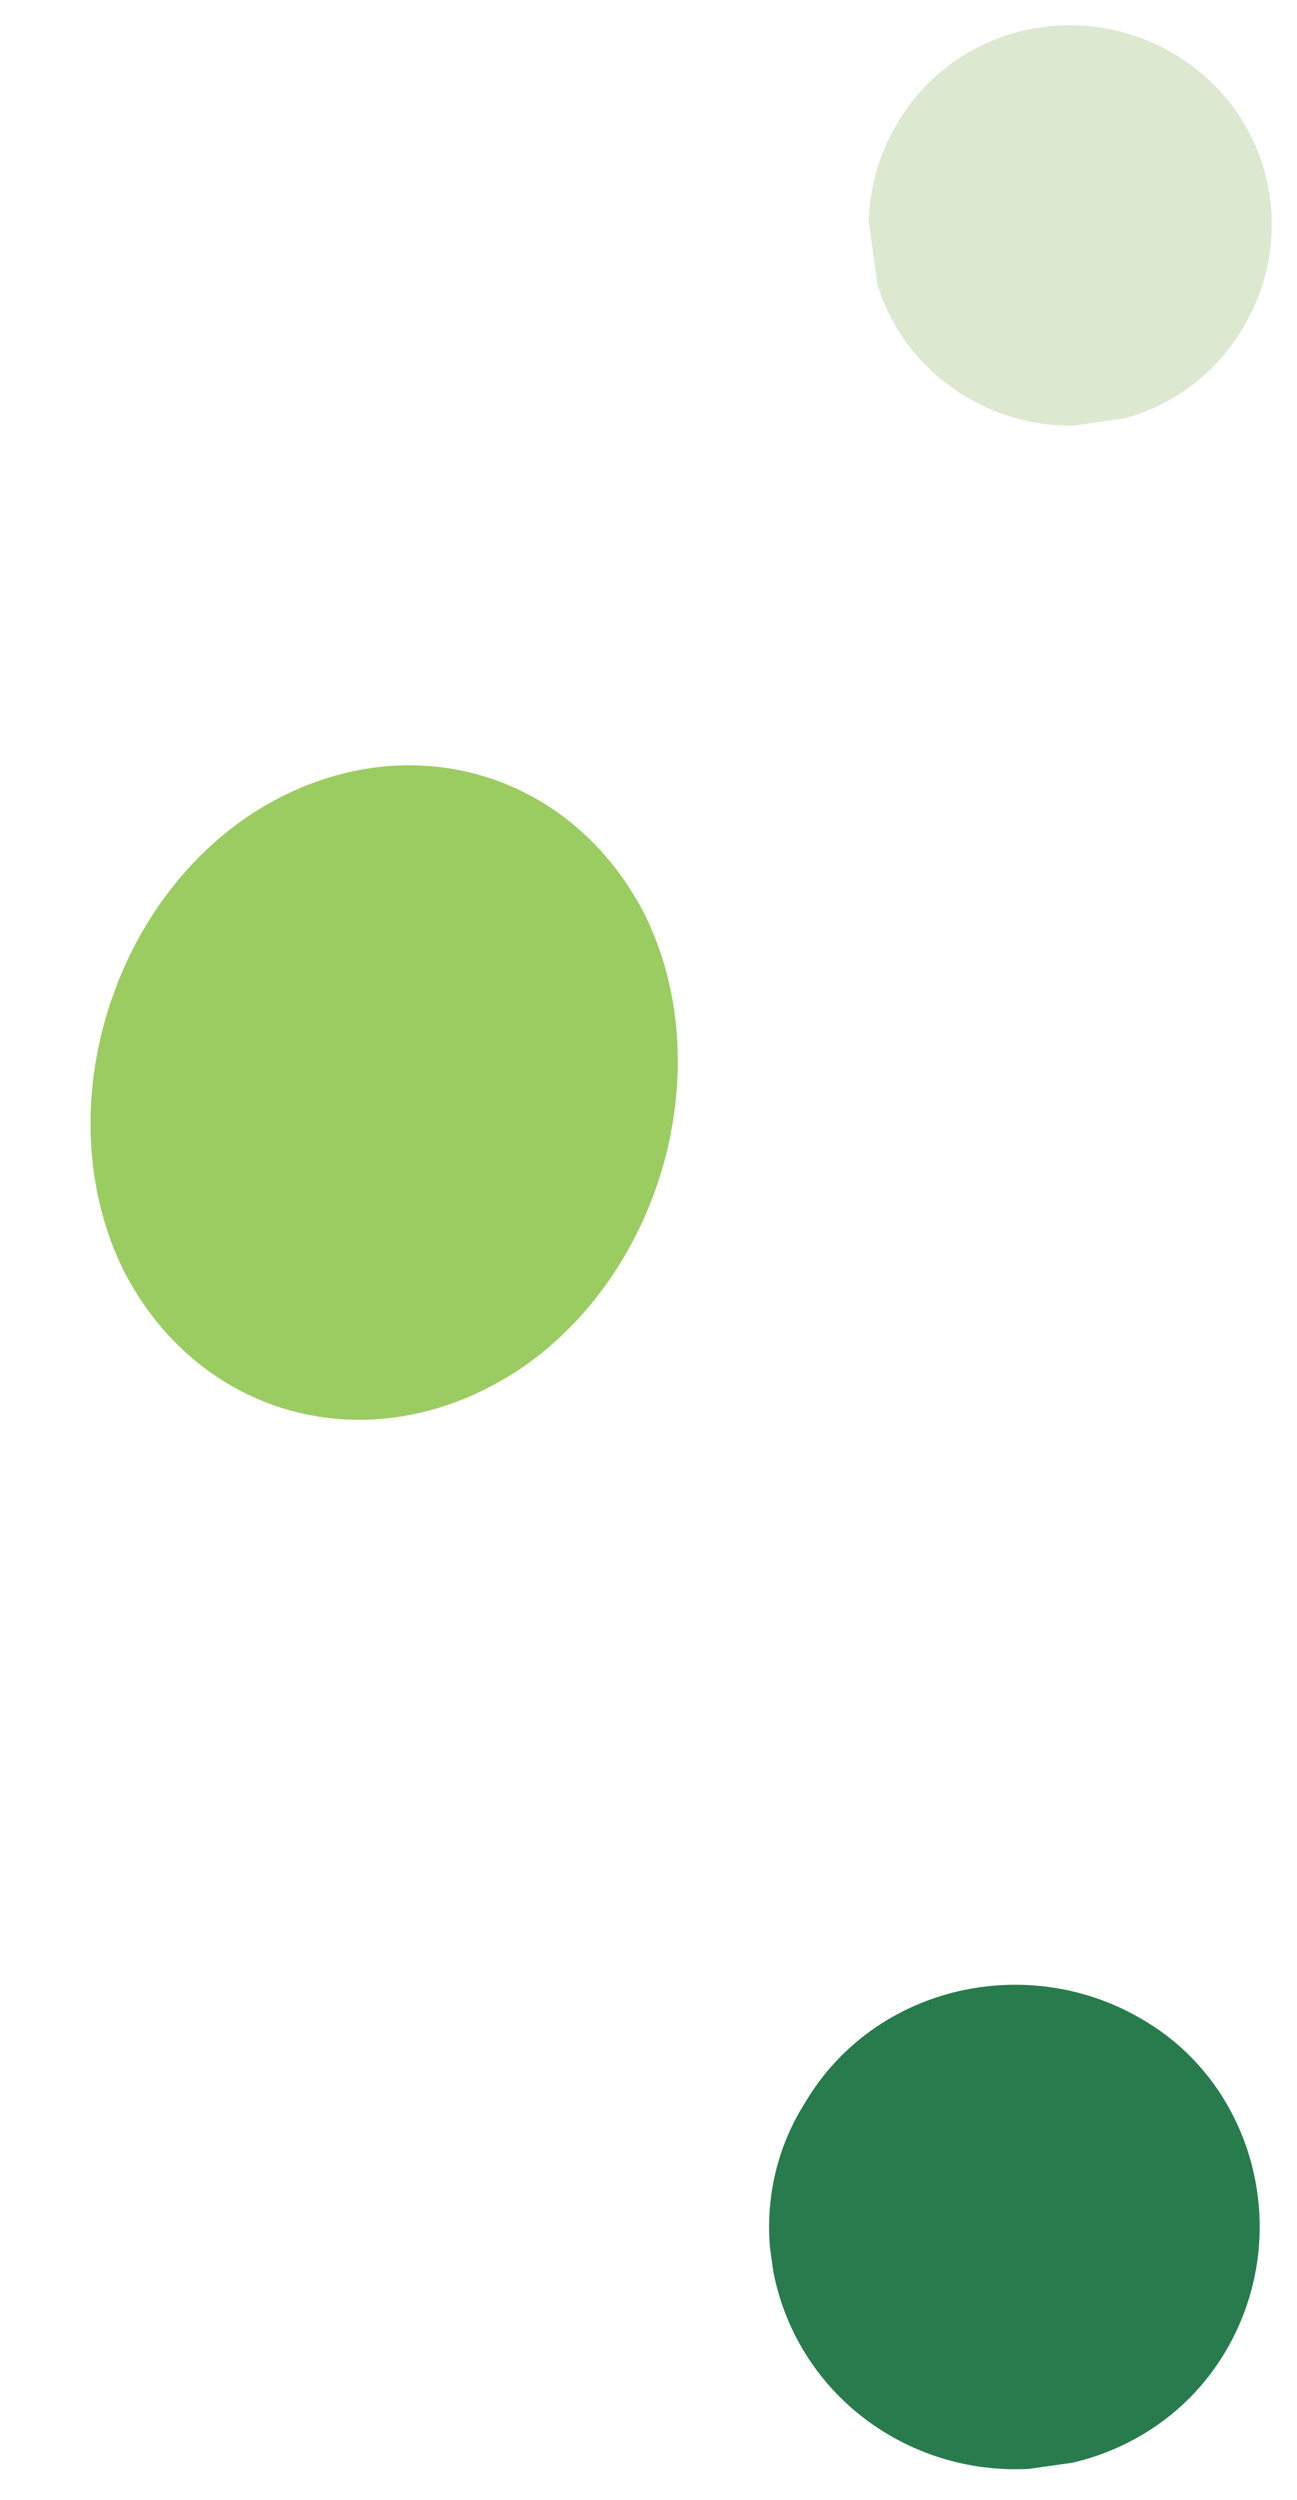 <?xml version="1.0" encoding="utf-8"?>
<!-- Generator: Adobe Illustrator 19.0.0, SVG Export Plug-In . SVG Version: 6.00 Build 0)  -->
<svg version="1.1" id="Layer_1" xmlns="http://www.w3.org/2000/svg" xmlns:xlink="http://www.w3.org/1999/xlink" x="0px" y="0px"
	 width="44.9px" height="86.5px" viewBox="0 0 44.9 86.5" style="enable-background:new 0 0 44.9 86.5;" xml:space="preserve">
<g>
	<defs>
		<rect id="SVGID_1_" x="1.8" y="27.8" transform="matrix(0.342 -0.94 0.94 0.342 -26.756 37.403)" width="23" height="20"/>
	</defs>
	<clipPath id="SVGID_2_">
		<use xlink:href="#SVGID_1_"  style="overflow:visible;"/>
	</clipPath>
	<g style="clip-path:url(#SVGID_2_);">
		<defs>
			<rect id="SVGID_3_" x="-101" y="-1241.8" width="1440" height="4464"/>
		</defs>
		<clipPath id="SVGID_4_">
			<use xlink:href="#SVGID_3_"  style="overflow:visible;"/>
		</clipPath>
		<g style="clip-path:url(#SVGID_4_);enable-background:new    ;">
			<g>
				<defs>
					<rect id="SVGID_5_" x="1" y="24.2" width="24" height="27"/>
				</defs>
				<clipPath id="SVGID_6_">
					<use xlink:href="#SVGID_5_"  style="overflow:visible;"/>
				</clipPath>
				<g style="clip-path:url(#SVGID_6_);">
					<defs>
						<path id="SVGID_7_" d="M4.3,44c-2.6-5.2-0.7-12.3,4.2-15.7c5-3.4,11.1-1.9,13.8,3.3c2.6,5.2,0.7,12.3-4.2,15.7
							C13.1,50.7,7,49.2,4.3,44"/>
					</defs>
					<clipPath id="SVGID_8_">
						<use xlink:href="#SVGID_7_"  style="overflow:visible;"/>
					</clipPath>
					<g style="clip-path:url(#SVGID_8_);">
						<defs>
							<rect id="SVGID_9_" x="0" y="23.2" width="27" height="29"/>
						</defs>
						<clipPath id="SVGID_10_">
							<use xlink:href="#SVGID_9_"  style="overflow:visible;"/>
						</clipPath>
						
							<rect x="-3.2" y="22.8" transform="matrix(0.342 -0.94 0.94 0.342 -26.756 37.403)" style="clip-path:url(#SVGID_10_);fill:#9BCC62;" width="33" height="30"/>
					</g>
				</g>
			</g>
		</g>
	</g>
</g>
<g>
	<defs>
		
			<rect id="SVGID_11_" x="26.6" y="68.6" transform="matrix(-0.99 0.139 -0.139 -0.99 80.581 148.358)" width="17" height="16.8"/>
	</defs>
	<clipPath id="SVGID_12_">
		<use xlink:href="#SVGID_11_"  style="overflow:visible;"/>
	</clipPath>
	<g style="clip-path:url(#SVGID_12_);">
		<defs>
			<rect id="SVGID_13_" x="-101" y="-1241.8" width="1440" height="4464"/>
		</defs>
		<clipPath id="SVGID_14_">
			<use xlink:href="#SVGID_13_"  style="overflow:visible;"/>
		</clipPath>
		<g style="clip-path:url(#SVGID_14_);enable-background:new    ;">
			<g>
				<defs>
					<rect id="SVGID_15_" x="25" y="67.2" width="20" height="20"/>
				</defs>
				<clipPath id="SVGID_16_">
					<use xlink:href="#SVGID_15_"  style="overflow:visible;"/>
				</clipPath>
				<g style="clip-path:url(#SVGID_16_);">
					<defs>
						<path id="SVGID_17_" d="M42.4,81.4c-2.4,4-7.7,5.2-11.7,2.8c-4-2.4-5.3-7.6-2.8-11.5c2.4-4,7.7-5.2,11.7-2.8
							C43.5,72.2,44.8,77.4,42.4,81.4"/>
					</defs>
					<clipPath id="SVGID_18_">
						<use xlink:href="#SVGID_17_"  style="overflow:visible;"/>
					</clipPath>
					<g style="clip-path:url(#SVGID_18_);">
						<defs>
							<rect id="SVGID_19_" x="25" y="67.2" width="20" height="20"/>
						</defs>
						<clipPath id="SVGID_20_">
							<use xlink:href="#SVGID_19_"  style="overflow:visible;"/>
						</clipPath>
						
							<rect x="21.6" y="63.6" transform="matrix(-0.99 0.139 -0.139 -0.99 80.582 148.358)" style="clip-path:url(#SVGID_20_);fill:#287B4C;" width="27" height="26.8"/>
					</g>
				</g>
			</g>
		</g>
	</g>
</g>
<g>
	<defs>
		
			<rect id="SVGID_21_" x="30.1" y="0.9" transform="matrix(-0.99 0.139 -0.139 -0.99 74.867 10.338)" width="13.9" height="13.8"/>
	</defs>
	<clipPath id="SVGID_22_">
		<use xlink:href="#SVGID_21_"  style="overflow:visible;"/>
	</clipPath>
	<g style="clip-path:url(#SVGID_22_);">
		<defs>
			<rect id="SVGID_23_" x="-101" y="-1241.8" width="1440" height="4464"/>
		</defs>
		<clipPath id="SVGID_24_">
			<use xlink:href="#SVGID_23_"  style="overflow:visible;"/>
		</clipPath>
		<g style="clip-path:url(#SVGID_24_);enable-background:new    ;">
			<g>
				<defs>
					<rect id="SVGID_25_" x="29" y="-0.8" width="17" height="17"/>
				</defs>
				<clipPath id="SVGID_26_">
					<use xlink:href="#SVGID_25_"  style="overflow:visible;"/>
				</clipPath>
				<g style="clip-path:url(#SVGID_26_);">
					<defs>
						<path id="SVGID_27_" d="M43,11.4c-2,3.3-6.3,4.3-9.6,2.3c-3.3-2-4.3-6.2-2.3-9.5c2-3.3,6.3-4.3,9.6-2.3C44,3.9,45,8.1,43,11.4
							"/>
					</defs>
					<clipPath id="SVGID_28_">
						<use xlink:href="#SVGID_27_"  style="overflow:visible;"/>
					</clipPath>
					<g style="clip-path:url(#SVGID_28_);">
						<defs>
							<rect id="SVGID_29_" x="29" y="-0.8" width="16" height="17"/>
						</defs>
						<clipPath id="SVGID_30_">
							<use xlink:href="#SVGID_29_"  style="overflow:visible;"/>
						</clipPath>
						
							<rect x="25.1" y="-4.1" transform="matrix(-0.99 0.139 -0.139 -0.99 74.868 10.338)" style="clip-path:url(#SVGID_30_);fill:#DDE8D0;" width="23.9" height="23.8"/>
					</g>
				</g>
			</g>
		</g>
	</g>
</g>
</svg>
